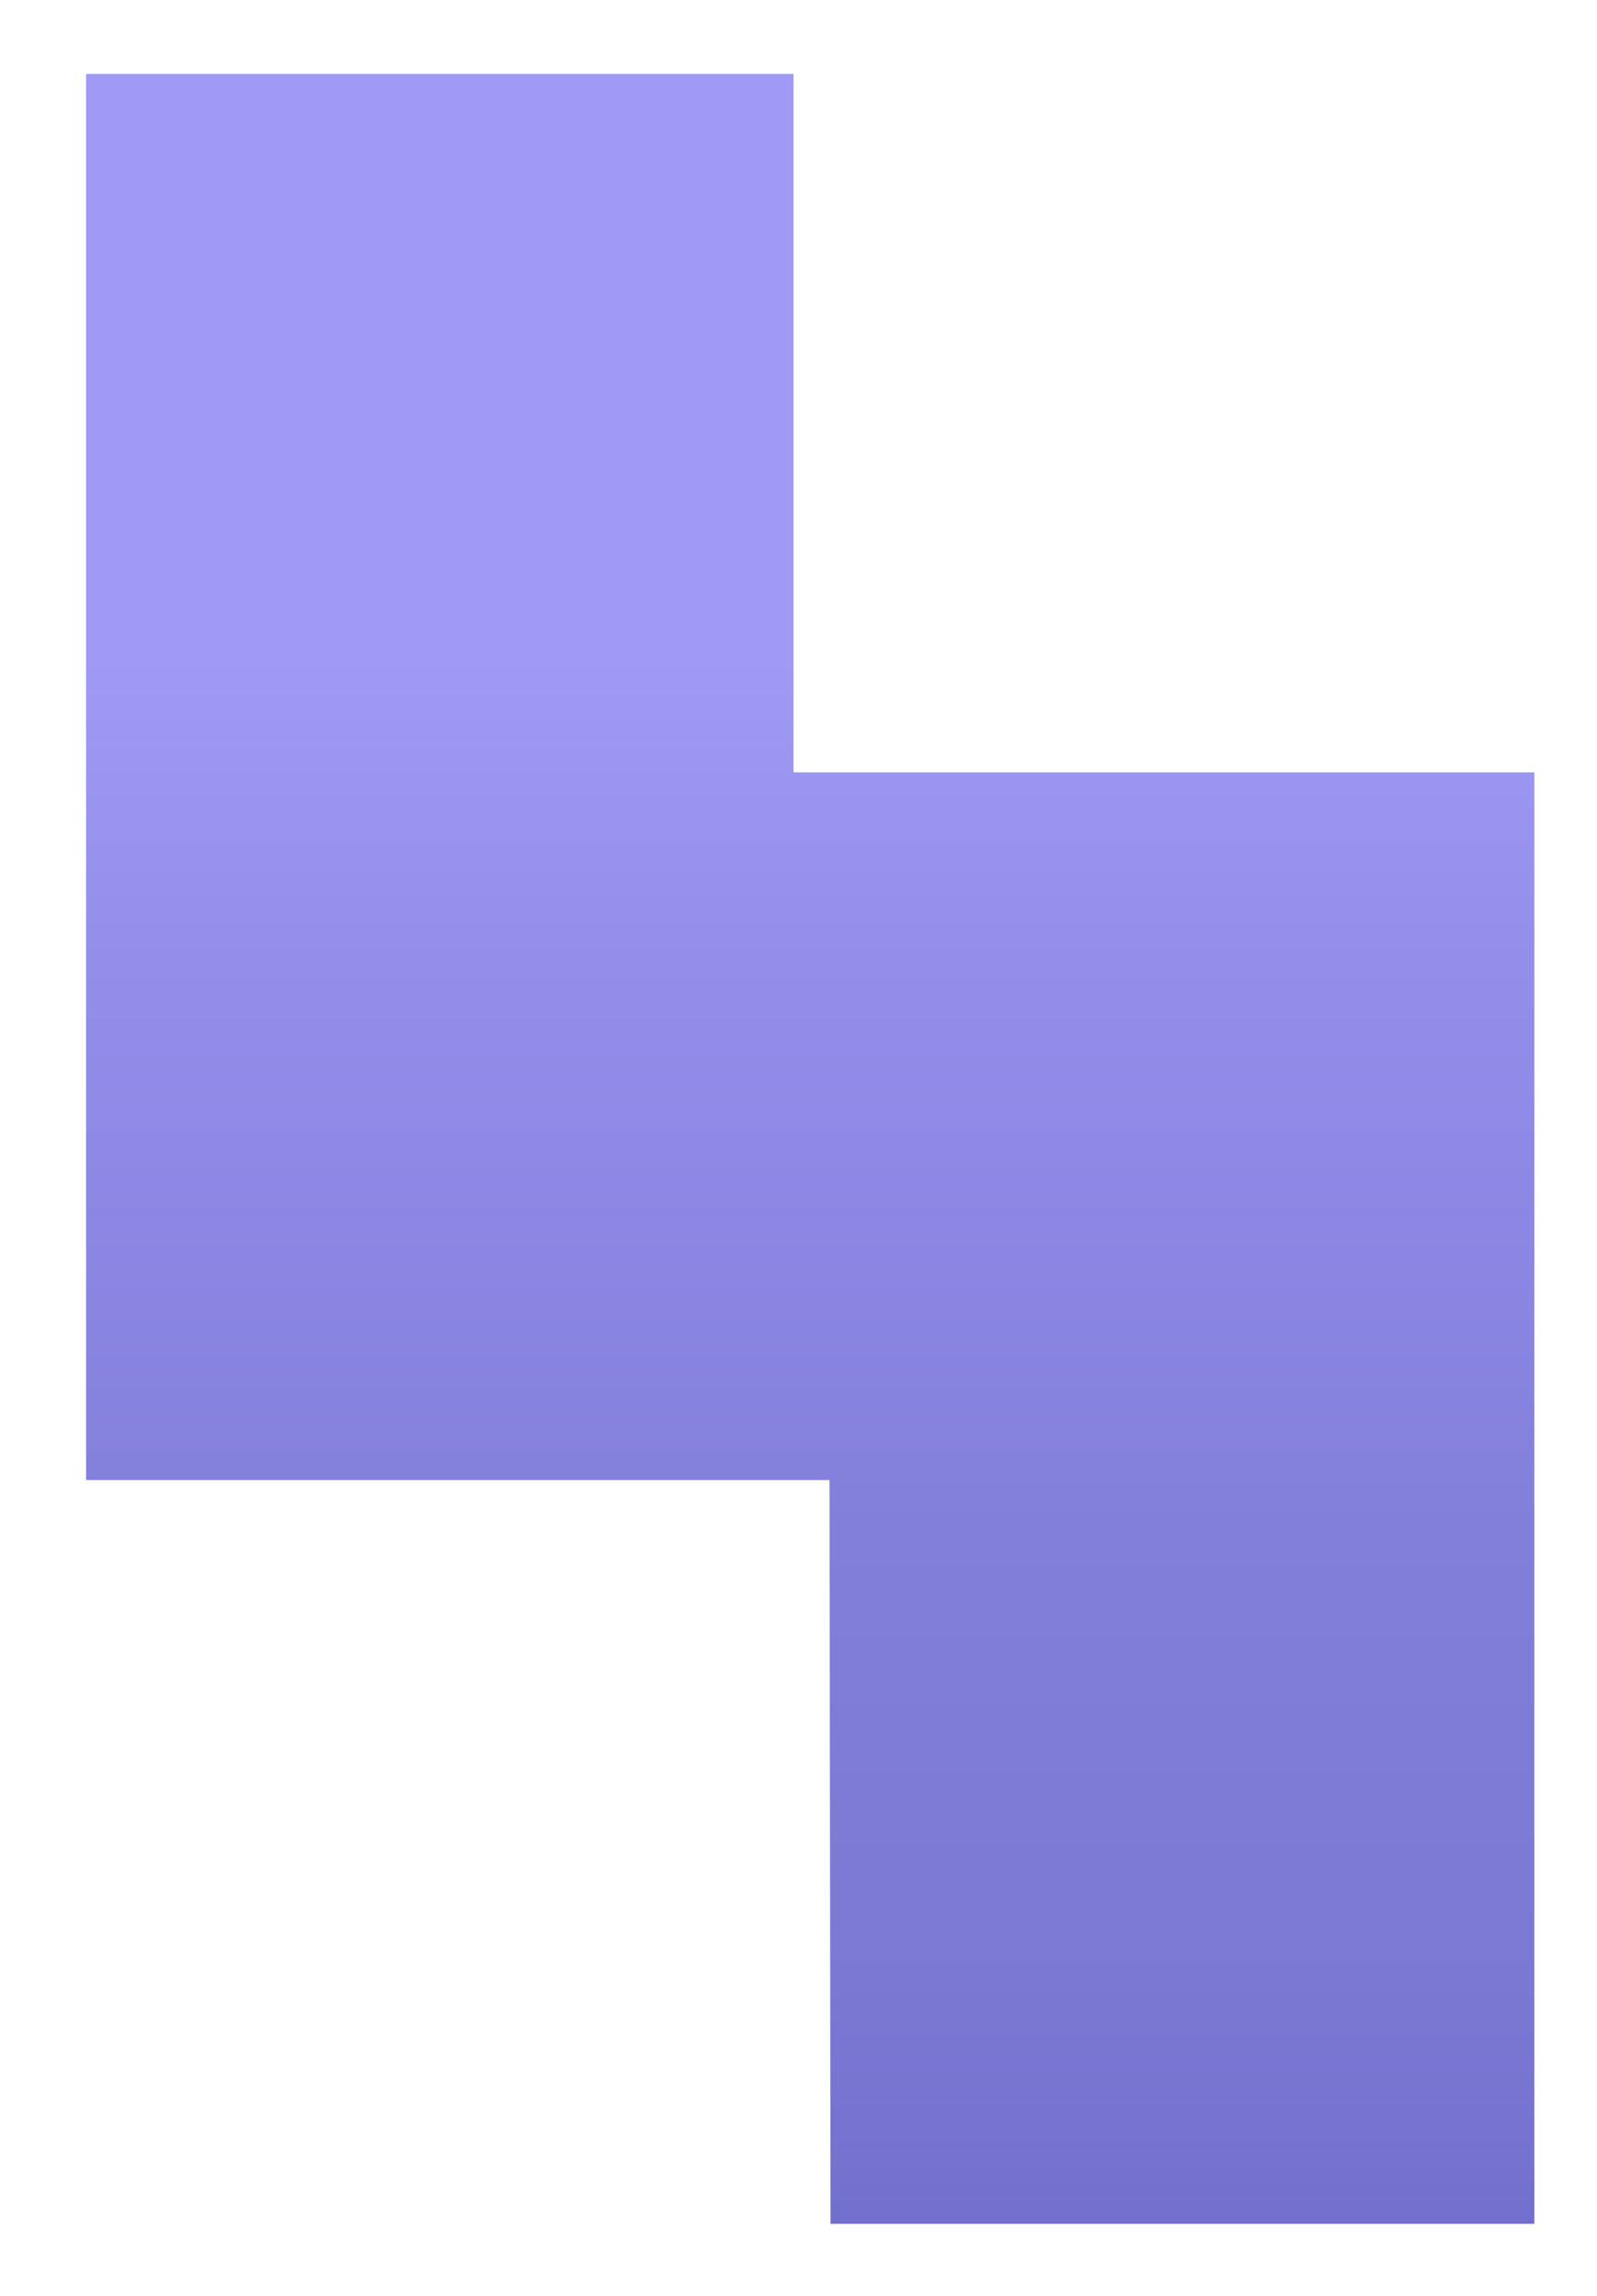 <?xml version="1.0" encoding="utf-8"?>
<!-- Generator: Adobe Illustrator 26.2.1, SVG Export Plug-In . SVG Version: 6.00 Build 0)  -->
<svg version="1.1" xmlns="http://www.w3.org/2000/svg" xmlns:xlink="http://www.w3.org/1999/xlink" x="0px" y="0px"
	 viewBox="0 0 91.49 131.45" style="enable-background:new 0 0 91.49 131.45;" xml:space="preserve">
<style type="text/css">
	.st0{fill:url(#SVGID_1_);}
	.st1{fill:url(#SVGID_00000087404110746182010100000004790082816728937393_);}
	.st2{fill:url(#SVGID_00000016758986568273822890000005095829199200920960_);}
	.st3{fill:url(#SVGID_00000132068690019603960770000016525616878924088733_);}
	.st4{fill:url(#SVGID_00000183228741238998370680000005947130470220490386_);}
	.st5{fill:url(#SVGID_00000174580981836998100130000005004380186853317506_);}
	.st6{fill:url(#SVGID_00000123432595736691899430000010283225540243412365_);}
	.st7{fill:url(#SVGID_00000109722337898024267020000004221393364474712758_);}
	.st8{fill:url(#SVGID_00000013906516357220128870000009515887459516760982_);}
	.st9{fill:url(#SVGID_00000168799822291351496760000014423661186434866834_);}
	.st10{fill:url(#SVGID_00000157279649647049661690000010704034765670560385_);}
	.st11{fill:url(#SVGID_00000153701031654914466760000007237128172153862840_);}
	.st12{fill:url(#SVGID_00000040564429063858596710000013333367622003863486_);}
	.st13{fill:url(#SVGID_00000106869551438459937420000010431021008097732228_);}
	.st14{fill:url(#SVGID_00000103972795137318724470000014374416536539084214_);}
	.st15{fill:url(#SVGID_00000081643063015899661640000017358259972523268756_);}
	.st16{fill:url(#SVGID_00000083046587277823574970000001832659535371035281_);}
	.st17{fill:url(#SVGID_00000111167195601795294540000003633138816621946025_);}
	.st18{fill:url(#SVGID_00000049215798899990255580000014254012112373326009_);}
	.st19{fill:url(#SVGID_00000032614478334034004390000010343753932888175785_);}
	.st20{fill:url(#SVGID_00000018230276828445742200000001197906952258071980_);}
	.st21{fill:url(#SVGID_00000085931335262554343620000000289807820117457297_);}
	.st22{fill:url(#SVGID_00000124157543870657153120000013394590599687499962_);}
	.st23{fill:url(#SVGID_00000065787847408567811740000011152793299793798053_);}
	.st24{fill:url(#SVGID_00000089535183815779323120000015521327827642602153_);}
	.st25{fill:url(#SVGID_00000016034310181183239670000013758275954163727504_);}
	.st26{fill:url(#SVGID_00000166673738962076222990000008786823022448815242_);}
	.st27{fill:url(#SVGID_00000166659674607028069350000011991687314250388908_);}
	.st28{fill:url(#SVGID_00000080901529428689003190000008153551902268982195_);}
	.st29{fill:url(#SVGID_00000019654048847041286960000000126844963125649591_);}
	.st30{fill:url(#SVGID_00000092446342421013965890000002332105528297212570_);}
	
		.st31{clip-path:url(#SVGID_00000070835066274637108560000008961884667996849314_);fill:url(#SVGID_00000131349510721648705530000003088688295632626866_);}
	
		.st32{clip-path:url(#SVGID_00000070835066274637108560000008961884667996849314_);fill:url(#SVGID_00000097479680871142124610000007759318266358407575_);}
	
		.st33{clip-path:url(#SVGID_00000070835066274637108560000008961884667996849314_);fill:url(#SVGID_00000147925743663946088980000017944691484031373474_);}
	
		.st34{clip-path:url(#SVGID_00000032638903214705913170000005030979252914939577_);fill:url(#SVGID_00000183239034295677352520000009628580833947438775_);}
	
		.st35{clip-path:url(#SVGID_00000032638903214705913170000005030979252914939577_);fill:url(#SVGID_00000110436442708554456630000008063128466142577844_);}
	
		.st36{clip-path:url(#SVGID_00000032638903214705913170000005030979252914939577_);fill:url(#SVGID_00000102518842003021526620000003488572512074413243_);}
	
		.st37{clip-path:url(#SVGID_00000032638903214705913170000005030979252914939577_);fill:url(#SVGID_00000129198679917369537230000015263430970560602785_);}
	
		.st38{clip-path:url(#SVGID_00000032638903214705913170000005030979252914939577_);fill:url(#SVGID_00000125589999205856622810000003775491424777766811_);}
	
		.st39{clip-path:url(#SVGID_00000032638903214705913170000005030979252914939577_);fill:url(#SVGID_00000150071308036678489910000010402251219242324926_);}
	
		.st40{clip-path:url(#SVGID_00000032638903214705913170000005030979252914939577_);fill:url(#SVGID_00000179606445888501239050000007541780232344115131_);}
	
		.st41{clip-path:url(#SVGID_00000032638903214705913170000005030979252914939577_);fill:url(#SVGID_00000140719053925742443780000001245382202206720689_);}
	
		.st42{clip-path:url(#SVGID_00000032638903214705913170000005030979252914939577_);fill:url(#SVGID_00000127764772488159704340000011000825180478590621_);}
	
		.st43{clip-path:url(#SVGID_00000032638903214705913170000005030979252914939577_);fill:url(#SVGID_00000059277244302980943520000007028417554356647834_);}
	
		.st44{clip-path:url(#SVGID_00000032638903214705913170000005030979252914939577_);fill:url(#SVGID_00000072253268380462076230000000892901303894762662_);}
	
		.st45{clip-path:url(#SVGID_00000032638903214705913170000005030979252914939577_);fill:url(#SVGID_00000025413115892229941870000018107535972218948486_);}
	
		.st46{clip-path:url(#SVGID_00000032638903214705913170000005030979252914939577_);fill:url(#SVGID_00000093880762115022702900000003834522670364913045_);}
	
		.st47{clip-path:url(#SVGID_00000032638903214705913170000005030979252914939577_);fill:url(#SVGID_00000161600390605421801840000005764676349656787638_);}
	
		.st48{clip-path:url(#SVGID_00000032638903214705913170000005030979252914939577_);fill:url(#SVGID_00000117653975523066157820000004793920513873854646_);}
	
		.st49{clip-path:url(#SVGID_00000032638903214705913170000005030979252914939577_);fill:url(#SVGID_00000173881210080749973350000008288448536672457367_);}
	
		.st50{clip-path:url(#SVGID_00000032638903214705913170000005030979252914939577_);fill:url(#SVGID_00000079448552758949907230000008482691984743265172_);}
	
		.st51{clip-path:url(#SVGID_00000032638903214705913170000005030979252914939577_);fill:url(#SVGID_00000072996856397151938640000009938563583483919238_);}
	
		.st52{clip-path:url(#SVGID_00000122693809789031721760000007695561057948121233_);fill:url(#SVGID_00000169553153402520689650000003717789702615704985_);}
	
		.st53{clip-path:url(#SVGID_00000122693809789031721760000007695561057948121233_);fill:url(#SVGID_00000103967455103274086810000000029600711134589824_);}
	
		.st54{clip-path:url(#SVGID_00000122693809789031721760000007695561057948121233_);fill:url(#SVGID_00000018927948988168794360000007114883499791015558_);}
	
		.st55{clip-path:url(#SVGID_00000122693809789031721760000007695561057948121233_);fill:url(#SVGID_00000109750799635221657030000007391794998539415963_);}
	
		.st56{clip-path:url(#SVGID_00000122693809789031721760000007695561057948121233_);fill:url(#SVGID_00000001630526025871277030000014666916431383113660_);}
	
		.st57{clip-path:url(#SVGID_00000122693809789031721760000007695561057948121233_);fill:url(#SVGID_00000171686942944180832440000007568889590288138908_);}
	
		.st58{clip-path:url(#SVGID_00000122693809789031721760000007695561057948121233_);fill:url(#SVGID_00000006687154265853427350000008651640406605558177_);}
	
		.st59{clip-path:url(#SVGID_00000122693809789031721760000007695561057948121233_);fill:url(#SVGID_00000169526924212756665900000001186163526617870246_);}
	
		.st60{clip-path:url(#SVGID_00000122693809789031721760000007695561057948121233_);fill:url(#SVGID_00000183929576092946299680000015917252126156339860_);}
	
		.st61{clip-path:url(#SVGID_00000122693809789031721760000007695561057948121233_);fill:url(#SVGID_00000009569239644767221560000016355054535434864274_);}
	
		.st62{clip-path:url(#SVGID_00000122693809789031721760000007695561057948121233_);fill:url(#SVGID_00000084498010705760371680000013730428034741966220_);}
	
		.st63{clip-path:url(#SVGID_00000151545964905105173990000009729553730833826187_);fill:url(#SVGID_00000151508961983093091530000008110252504407547796_);}
	
		.st64{clip-path:url(#SVGID_00000151545964905105173990000009729553730833826187_);fill:url(#SVGID_00000083810680066630108900000014735868380347521934_);}
	
		.st65{clip-path:url(#SVGID_00000151545964905105173990000009729553730833826187_);fill:url(#SVGID_00000003807120571378281600000014677148532747690386_);}
	
		.st66{clip-path:url(#SVGID_00000151545964905105173990000009729553730833826187_);fill:url(#SVGID_00000145047014477416283880000009775126771051398278_);}
	
		.st67{clip-path:url(#SVGID_00000151545964905105173990000009729553730833826187_);fill:url(#SVGID_00000063616511099639066460000001597546987017916860_);}
	
		.st68{clip-path:url(#SVGID_00000151545964905105173990000009729553730833826187_);fill:url(#SVGID_00000125573213709841998830000008446065141046322099_);}
	
		.st69{clip-path:url(#SVGID_00000151545964905105173990000009729553730833826187_);fill:url(#SVGID_00000055666383505720981660000018248562097541837486_);}
	
		.st70{clip-path:url(#SVGID_00000151545964905105173990000009729553730833826187_);fill:url(#SVGID_00000021840699644423279790000015114441358522099890_);}
	
		.st71{clip-path:url(#SVGID_00000151545964905105173990000009729553730833826187_);fill:url(#SVGID_00000052094728943136668460000011953021961978742657_);}
	
		.st72{clip-path:url(#SVGID_00000151545964905105173990000009729553730833826187_);fill:url(#SVGID_00000026122431962894878830000002491047662424739259_);}
	
		.st73{clip-path:url(#SVGID_00000151545964905105173990000009729553730833826187_);fill:url(#SVGID_00000072261006164618992950000012846445383320194452_);}
	
		.st74{clip-path:url(#SVGID_00000151545964905105173990000009729553730833826187_);fill:url(#SVGID_00000054252421898070569310000011584938289728180914_);}
	
		.st75{clip-path:url(#SVGID_00000151545964905105173990000009729553730833826187_);fill:url(#SVGID_00000054250971705675039410000011551225178339230602_);}
	
		.st76{clip-path:url(#SVGID_00000151545964905105173990000009729553730833826187_);fill:url(#SVGID_00000047046124823949282100000000460037164936994713_);}
	
		.st77{clip-path:url(#SVGID_00000151545964905105173990000009729553730833826187_);fill:url(#SVGID_00000090995670628181325450000013559474064700768185_);}
	.st78{fill:none;stroke:#FFFFFF;stroke-width:3;stroke-linecap:round;stroke-linejoin:round;stroke-miterlimit:10;}
	.st79{fill:url(#SVGID_00000120547323322274828980000014056710448983376828_);}
	.st80{fill:url(#SVGID_00000047029643957614667270000013552061288042070947_);}
	.st81{fill:url(#SVGID_00000003076208938451352400000004624091976219448969_);}
	.st82{fill:url(#SVGID_00000098906154035977581000000003808793200831698322_);}
	.st83{fill:url(#SVGID_00000057141329052283455040000017339151556468592512_);}
	.st84{fill:url(#SVGID_00000174582155087490648000000009854789652600209318_);}
	.st85{fill:url(#SVGID_00000030479431299478720070000006152785991253645713_);}
	.st86{fill:url(#SVGID_00000121271073550299096180000014566259842533874848_);}
	.st87{fill:url(#SVGID_00000073689721554503521630000001598552814329958318_);}
	.st88{fill:url(#SVGID_00000108275029590049388010000010890342796425796755_);}
	.st89{fill:url(#SVGID_00000004517539085325018550000005409946688378527660_);}
	.st90{fill:url(#SVGID_00000101074868967138139150000015162494971270620350_);}
	.st91{fill:url(#SVGID_00000010307988987498489330000004296997735112994951_);}
	.st92{fill:url(#SVGID_00000037694009225322248240000016770174781065509788_);}
	.st93{fill:url(#SVGID_00000013180495862435613620000013096864270848510599_);}
	.st94{fill:url(#SVGID_00000152240168273974648490000002808719877842256564_);}
	.st95{fill:url(#SVGID_00000151508993232795421550000004382764147939956110_);}
	.st96{fill:url(#SVGID_00000051375982713573741260000010939085602843799959_);}
	.st97{fill:url(#SVGID_00000031196785536520590570000007652080221061213118_);}
	.st98{fill:url(#SVGID_00000066497791679309249140000002428230073244398503_);}
	.st99{fill:url(#SVGID_00000041288773524762214000000000314777244011248029_);}
	.st100{fill:url(#SVGID_00000093141852272300881060000000447927861541577141_);}
	.st101{fill:url(#SVGID_00000013871834708241288750000018378239559346861497_);}
	.st102{fill:url(#SVGID_00000088838406733091597650000008894225041872835981_);}
	.st103{fill:url(#SVGID_00000114790455978137847330000003174128581437887932_);}
	.st104{fill:url(#SVGID_00000181766600478633692080000013820264878197851835_);}
	.st105{fill:url(#SVGID_00000019661700283335475100000013398881972283865985_);}
	.st106{fill:url(#SVGID_00000160912190233292713210000010142905628110260149_);}
	.st107{fill:url(#SVGID_00000153694796238879302550000017017803262957782673_);}
	.st108{fill:url(#SVGID_00000068677994742462915640000015438079215798760876_);}
	.st109{fill:url(#SVGID_00000013167741633833611780000008805759090826049192_);}
	.st110{fill:url(#SVGID_00000166660949450815699560000006851283891116336796_);}
	.st111{fill:url(#SVGID_00000080183977024838995380000015378728384372149404_);}
	.st112{fill:url(#SVGID_00000010995017491265022630000000251099146857946527_);}
	.st113{fill:url(#SVGID_00000091729160098187840410000010231623868472908972_);}
	.st114{fill:url(#SVGID_00000013173973495314174990000001002864342293215129_);}
	.st115{fill:url(#SVGID_00000069397794138105939330000003885152652422110115_);}
	.st116{fill:url(#SVGID_00000177486618436413721280000012162335686703511688_);}
	.st117{fill:url(#SVGID_00000010272997705566547360000013647906811984362147_);}
	.st118{fill:url(#SVGID_00000008865623678951346600000001915015814106957218_);}
	.st119{fill:url(#SVGID_00000106847266180084308590000003490630251673326265_);}
	.st120{clip-path:url(#SVGID_00000035526376848484290120000013280693589804366750_);}
	.st121{fill:url(#SVGID_00000132073622497801960350000012017172164199723406_);}
	.st122{fill:url(#SVGID_00000077322803835028811090000017115734398315810198_);}
	.st123{fill:url(#SVGID_00000075140647728449563910000000353934690497346487_);}
	.st124{fill:url(#SVGID_00000021802192264450770320000015639102588481173934_);}
	.st125{fill:url(#SVGID_00000176007602991705800730000010541934119926091702_);}
	.st126{fill:url(#SVGID_00000074407514136794933760000000365556143443780776_);}
	.st127{fill:url(#SVGID_00000126298983280897197040000017908596616635273120_);}
	.st128{fill:url(#SVGID_00000052821376898775614930000014202847237447251861_);}
	.st129{fill:url(#SVGID_00000159444746408893652870000012181379423119049885_);}
	.st130{fill:url(#SVGID_00000157274870519343253540000009567688031855092113_);}
	.st131{fill:url(#SVGID_00000137844574485494536520000006960699961606142901_);}
	.st132{fill:url(#SVGID_00000121246430656565409400000008348817750298987710_);}
	.st133{fill:url(#SVGID_00000013884077304938478030000003895926941263442599_);}
	.st134{fill:url(#SVGID_00000112612310787103605530000016318194230674857607_);}
	.st135{fill:url(#SVGID_00000108289845627593788880000009081456746341241482_);}
	.st136{fill:url(#SVGID_00000118381553442046794590000006323384484644379533_);}
	.st137{fill:url(#SVGID_00000030467260726595851370000006544327417645180035_);}
	.st138{fill:url(#SVGID_00000012447032831836697730000004738264984493512113_);}
	.st139{fill:url(#SVGID_00000095335007093507192900000005370515476998807463_);}
	.st140{fill:url(#SVGID_00000066494272645102641840000006441395528839041170_);}
	.st141{fill:url(#SVGID_00000065033084205206174820000000443860687266606739_);}
	.st142{fill:url(#SVGID_00000153695086210128709130000017381784931711557271_);}
	
		.st143{clip-path:url(#SVGID_00000126303808545584919540000001201365050961444012_);fill:url(#SVGID_00000119796678964308742430000002858268216397084050_);}
	
		.st144{clip-path:url(#SVGID_00000126303808545584919540000001201365050961444012_);fill:url(#SVGID_00000111879218825592370940000011920128113166571667_);}
	
		.st145{clip-path:url(#SVGID_00000126303808545584919540000001201365050961444012_);fill:url(#SVGID_00000019650527851779474420000001389892338888003206_);}
	.st146{clip-path:url(#SVGID_00000126303808545584919540000001201365050961444012_);}
	.st147{fill:url(#SVGID_00000133521953246208879480000008786903683920056209_);}
	.st148{fill:url(#SVGID_00000014634190936566922770000003951733241501082016_);}
	.st149{fill:url(#SVGID_00000143612598006203413500000018185173289038540676_);}
	.st150{fill:url(#SVGID_00000170270865220627092610000006513751616638008731_);}
	.st151{fill:url(#SVGID_00000026873507620458782850000004212187342884950968_);}
	.st152{fill:url(#SVGID_00000035514293343964568720000003026946135774802080_);}
	.st153{fill:url(#SVGID_00000080204033013301405860000009958979746901810856_);}
	.st154{fill:url(#SVGID_00000046303618779558761290000013936841743718767530_);}
	.st155{fill:url(#SVGID_00000106863001762060033360000011108293579127075214_);}
	.st156{fill:url(#SVGID_00000021080343437274750310000014437055153867177146_);}
	.st157{fill:url(#SVGID_00000117656651929442849530000013982908374397366922_);}
	.st158{fill:url(#SVGID_00000107556177094788867690000016572683668013559230_);}
	.st159{fill:url(#SVGID_00000091701974550256434020000014294524776079861124_);}
	.st160{fill:url(#SVGID_00000047750413465492208250000003631443166616168862_);}
	.st161{fill:url(#SVGID_00000132066551820341728470000011255756553713025974_);}
	.st162{fill:url(#SVGID_00000072279667202511246690000012326382674321552513_);}
	.st163{fill:url(#SVGID_00000135650721237606369520000017787076148579451818_);}
	.st164{fill:url(#SVGID_00000054976574448487963630000010337153265503945619_);}
	.st165{fill:url(#SVGID_00000008122466354877555160000008876397196593956998_);}
	.st166{fill:url(#SVGID_00000118368033387193715060000001928723740889797288_);}
	.st167{fill:url(#SVGID_00000039822842474198294710000009433883443039761063_);}
	.st168{fill:url(#SVGID_00000002375577661948894630000002259391728961477035_);}
	
		.st169{clip-path:url(#SVGID_00000116937093473105410770000001269931061510041477_);fill:url(#SVGID_00000183949723579616556610000002035986597355003801_);}
	
		.st170{clip-path:url(#SVGID_00000116937093473105410770000001269931061510041477_);fill:url(#SVGID_00000007420313468900574110000013709773415728167552_);}
	
		.st171{clip-path:url(#SVGID_00000116937093473105410770000001269931061510041477_);fill:url(#SVGID_00000132078269970518710490000016619880022950974654_);}
	.st172{fill:url(#SVGID_00000075135599782793870510000012308962200150649250_);}
	.st173{fill:#FFFFFF;}
	.st174{fill:#76808C;}
	.st175{fill:#1D1D1B;}
	.st176{fill:#F3F3F3;}
	.st177{fill:none;stroke:#FFFFFF;stroke-width:0.75;stroke-miterlimit:10;}
	.st178{fill:#CFD5DA;}
	.st179{fill:none;stroke:#CFD5DA;stroke-width:0.75;stroke-miterlimit:10;}
	.st180{fill:#1D252E;}
	.st181{fill:#FFFFFF;stroke:#CFD5DA;stroke-width:0.75;stroke-miterlimit:10;}
	.st182{fill:#A7AEB5;}
	.st183{fill:#E0E4E8;}
	.st184{fill:#D5D5D5;}
	.st185{fill:#8A9490;}
	.st186{fill:url(#SVGID_00000070819741760155955880000000036412567850133647_);}
	.st187{fill:#C1BEFC;}
	.st188{fill:url(#SVGID_00000102508880793675265580000009707892241289229978_);}
	.st189{fill:url(#SVGID_00000150068420686570850580000009084847023595148953_);}
	.st190{fill:url(#SVGID_00000070093778537515660130000011641021985685694595_);}
	.st191{fill:url(#SVGID_00000075871756502078314700000005071853546601269662_);}
	.st192{fill:url(#SVGID_00000136406814684737029620000017498741115402153400_);}
	.st193{fill:url(#SVGID_00000134221689369011373820000000640897175214793640_);}
	.st194{fill:url(#SVGID_00000035522280328078667530000007837249239688617634_);}
	.st195{fill:url(#SVGID_00000141457797646551569390000015733257938958767273_);}
	.st196{fill:url(#SVGID_00000020367214091357083940000000781803750972490125_);}
	.st197{fill:url(#SVGID_00000022549557725636032740000009402536048320326026_);}
	.st198{fill:url(#SVGID_00000063615243325823067880000013086705971226495891_);}
	.st199{fill:url(#SVGID_00000013914966132211026030000016459254031613173390_);}
	.st200{fill:url(#SVGID_00000111171883734684509310000014168787012913677966_);}
	.st201{fill:url(#SVGID_00000138565947851443867060000013723746358337048743_);}
	.st202{fill:url(#SVGID_00000065052437448444518890000001528307836497582506_);}
	.st203{fill:url(#SVGID_00000164490704672744336730000002543164356281738666_);}
	.st204{fill:url(#SVGID_00000141443345560614000100000010483540743894293653_);}
	.st205{fill:url(#SVGID_00000033364166574002871660000007517207358467420606_);}
	.st206{fill:url(#SVGID_00000173130160922280807060000008473890072877358497_);}
	.st207{fill:url(#SVGID_00000040571939051747802210000007682815511570376588_);}
	.st208{fill:url(#SVGID_00000065775097243029640970000013216360670174944703_);}
	.st209{fill:url(#SVGID_00000155123875686340113880000000808010887608308628_);}
	.st210{fill:url(#SVGID_00000067918169120963072830000018247519030639590299_);}
	.st211{fill:url(#SVGID_00000052104603688174889580000011997423069056576187_);}
	.st212{fill:url(#SVGID_00000101093845954570014220000014764202247791076519_);}
	.st213{fill:url(#SVGID_00000099658347570403678840000013991809936046191290_);}
	.st214{fill:url(#SVGID_00000078740830491266558430000000241254492777525896_);}
	.st215{fill:url(#SVGID_00000123406204053541523990000006475679838610413212_);}
	.st216{fill:url(#SVGID_00000116955487231748348970000011862828618290728849_);}
	.st217{fill:url(#SVGID_00000122000463376447657660000004271563789162041240_);}
	
		.st218{clip-path:url(#SVGID_00000028285752946438553680000017490199729554038969_);fill:url(#SVGID_00000021824213976511363260000002034924796770769054_);}
	
		.st219{clip-path:url(#SVGID_00000028285752946438553680000017490199729554038969_);fill:url(#SVGID_00000048461220650537720760000002141141286680708762_);}
	
		.st220{clip-path:url(#SVGID_00000028285752946438553680000017490199729554038969_);fill:url(#SVGID_00000015323016601564043190000011741101870657181829_);}
	
		.st221{clip-path:url(#SVGID_00000028285752946438553680000017490199729554038969_);fill:url(#SVGID_00000150078164969446913280000002032342725922679697_);}
	.st222{clip-path:url(#SVGID_00000028285752946438553680000017490199729554038969_);}
	.st223{fill:url(#SVGID_00000065796672193967444720000002843300690114811313_);}
	.st224{fill:url(#SVGID_00000152976668123810856870000003821331364434700185_);}
	.st225{fill:url(#SVGID_00000128479383016434417950000006531225047117448609_);}
	.st226{fill:url(#SVGID_00000067946430205771153000000014443613352029673374_);}
	.st227{fill:url(#SVGID_00000137098107184606754850000011426149146660607110_);}
	.st228{fill:url(#SVGID_00000167375820417496422030000014969876407756135040_);}
	.st229{fill:url(#SVGID_00000017480218546922455830000009509065501269990043_);}
	.st230{fill:url(#SVGID_00000125584785321860637220000013036756104267164805_);}
	.st231{fill:url(#SVGID_00000114758390151169531060000002689989082045076913_);}
	.st232{fill:url(#SVGID_00000160191143362094758290000014744247243566104245_);}
	.st233{fill:url(#SVGID_00000161605596144127639510000010521532257498403213_);}
	.st234{fill:url(#SVGID_00000003812924265325647730000014472391896983236524_);}
	.st235{fill:url(#SVGID_00000072247719319474380600000010568963849519074188_);}
	.st236{fill:url(#SVGID_00000074442233804395885040000006781611064508532876_);}
	.st237{fill:url(#SVGID_00000165210760509753564730000007339911274428204941_);}
	.st238{fill:url(#SVGID_00000047758521102752388620000016056899417063332235_);}
	.st239{fill:url(#SVGID_00000178207425316080985110000004429360832303751556_);}
	.st240{fill:url(#SVGID_00000128457365576334425430000002765901964067899325_);}
	.st241{fill:url(#SVGID_00000144330090139928035370000000107392469881309119_);}
	.st242{fill:url(#SVGID_00000137838755801708376560000007371825514649056929_);}
	.st243{fill:url(#SVGID_00000076583327461874653570000004938111637447447717_);}
	.st244{fill:url(#SVGID_00000057109324220249665170000017465496181489554849_);}
	.st245{fill:url(#SVGID_00000027570193693952731650000008979715648992980359_);}
	.st246{fill:url(#SVGID_00000022536389756459660900000004314348951277973664_);}
	.st247{fill:url(#SVGID_00000025438508894044123400000006633194398730659508_);}
	.st248{fill:url(#SVGID_00000085949086161981612650000000571184830208985241_);}
	.st249{fill:url(#SVGID_00000147188069304094668200000008602220929245757067_);}
	.st250{fill:url(#SVGID_00000070808970212778032480000009140709903560816007_);}
	.st251{fill:url(#SVGID_00000038384965489594729730000004874769629758460558_);}
	.st252{fill:url(#SVGID_00000142867235613678923380000002131518734601965481_);}
	
		.st253{clip-path:url(#SVGID_00000160150016322171100820000014698425691111303320_);fill:url(#SVGID_00000045595906418853192160000016247631068378779806_);}
	
		.st254{clip-path:url(#SVGID_00000160150016322171100820000014698425691111303320_);fill:url(#SVGID_00000019649012850872159080000017774616815738902432_);}
	
		.st255{clip-path:url(#SVGID_00000160150016322171100820000014698425691111303320_);fill:url(#SVGID_00000137840112698147673650000008154762686324579750_);}
	
		.st256{clip-path:url(#SVGID_00000124840714191405349230000016598411417289159827_);fill:url(#SVGID_00000039130085222398313360000015239491816513924273_);}
	
		.st257{clip-path:url(#SVGID_00000124840714191405349230000016598411417289159827_);fill:url(#SVGID_00000076585780679278826140000016031019236562151560_);}
	
		.st258{clip-path:url(#SVGID_00000124840714191405349230000016598411417289159827_);fill:url(#SVGID_00000168821883678024239430000005850726772325563273_);}
	
		.st259{clip-path:url(#SVGID_00000124840714191405349230000016598411417289159827_);fill:url(#SVGID_00000139271822686059568490000007238337044184607136_);}
	
		.st260{clip-path:url(#SVGID_00000124840714191405349230000016598411417289159827_);fill:url(#SVGID_00000080206170319338785880000018414730865469204611_);}
	
		.st261{clip-path:url(#SVGID_00000124840714191405349230000016598411417289159827_);fill:url(#SVGID_00000128478946103204493130000003789458549291811978_);}
	
		.st262{clip-path:url(#SVGID_00000124840714191405349230000016598411417289159827_);fill:url(#SVGID_00000181780788158517439720000003677903975558842764_);}
	.st263{clip-path:url(#SVGID_00000124840714191405349230000016598411417289159827_);}
	.st264{fill:url(#SVGID_00000132086286252528400080000008633766001372393378_);}
	.st265{fill:url(#SVGID_00000101810636978242096920000016837090905202435477_);}
	.st266{fill:url(#SVGID_00000031899653707211003690000005543488055544555933_);}
	.st267{fill:url(#SVGID_00000034774164124107039790000008804805746164038844_);}
	.st268{fill:url(#SVGID_00000042713156754640105850000011310444140087586961_);}
	.st269{fill:url(#SVGID_00000027572186097526534720000016503643683789580714_);}
	.st270{fill:url(#SVGID_00000039841965551304775110000010645707381274239373_);}
	.st271{fill:url(#SVGID_00000050648784482468791740000006024105282758832050_);}
	.st272{fill:url(#SVGID_00000022547730315646367270000003342243225461755529_);}
	.st273{fill:url(#SVGID_00000173877619849168479370000005487592687239219622_);}
	.st274{fill:url(#SVGID_00000042009202520907652750000015407026146083622812_);}
	.st275{fill:url(#SVGID_00000157997235383167346580000018280163417140335504_);}
	.st276{fill:url(#SVGID_00000087393763306422273980000013443986108574284710_);}
	.st277{fill:url(#SVGID_00000145023077880488505500000010682790803992053406_);}
	.st278{fill:url(#SVGID_00000016053100465157714970000015521285873774260895_);}
	.st279{fill:url(#SVGID_00000027577156536284234860000017303551371512306350_);}
	.st280{fill:url(#SVGID_00000177456770403354665700000010511473291465962369_);}
	.st281{fill:url(#SVGID_00000042706300211731742770000003642491118352254647_);}
	.st282{fill:url(#SVGID_00000140698242389936262050000004086735867852307586_);}
	.st283{fill:url(#SVGID_00000004505255549777318410000008623455209731794323_);}
	.st284{fill:url(#SVGID_00000004528415210478094880000001042806053297011350_);}
	.st285{fill:url(#SVGID_00000001636396817942441970000001300356654161968516_);}
	.st286{fill:url(#SVGID_00000182487350771109547160000008634475196052970890_);}
	.st287{fill:url(#SVGID_00000052068260189340042810000008451590780418384557_);}
	.st288{fill:url(#SVGID_00000003094275338319288630000002035094136974727049_);}
	.st289{fill:url(#SVGID_00000163764745970000908290000017239398534838551732_);}
	.st290{fill:url(#SVGID_00000074414441478497218690000014023645046006339228_);}
	.st291{fill:url(#SVGID_00000109709930406593658950000015050342784019631013_);}
	.st292{fill:url(#SVGID_00000003063766534076629760000002263288218637094288_);}
	.st293{fill:url(#SVGID_00000019658221695762948260000004362009653861355962_);}
	
		.st294{clip-path:url(#SVGID_00000026158369207480379900000001520446325175276179_);fill:url(#SVGID_00000134961774073793400100000011440539519416973758_);}
	.st295{clip-path:url(#SVGID_00000026158369207480379900000001520446325175276179_);fill:none;}
	
		.st296{clip-path:url(#SVGID_00000026158369207480379900000001520446325175276179_);fill:url(#SVGID_00000054967037952253092900000016032526426036583331_);}
	
		.st297{clip-path:url(#SVGID_00000026158369207480379900000001520446325175276179_);fill:url(#SVGID_00000179637293324325747170000014655782210894848148_);}
	
		.st298{clip-path:url(#SVGID_00000026158369207480379900000001520446325175276179_);fill:url(#SVGID_00000042727471747269692760000014519455155762647183_);}
	.st299{clip-path:url(#SVGID_00000026158369207480379900000001520446325175276179_);}
	.st300{fill:url(#SVGID_00000114073064456888368490000001503562332527549611_);}
	.st301{fill:url(#SVGID_00000144314387239481689800000014638950138406546831_);}
	.st302{fill:url(#SVGID_00000118369624776436852540000010340202905841596810_);}
	.st303{fill:url(#SVGID_00000085949852591829724320000007897338266204556177_);}
	.st304{fill:url(#SVGID_00000107565070739521407250000010055994178289078207_);}
	.st305{fill:url(#SVGID_00000127740364870837286510000015265991583281014695_);}
	.st306{fill:url(#SVGID_00000140700870773951500320000004143745711285533568_);}
	.st307{fill:url(#SVGID_00000012448413890544079850000007393880090440808106_);}
	.st308{fill:url(#SVGID_00000019647438342573198350000015411798901975563937_);}
	.st309{fill:url(#SVGID_00000136391767313534005430000007123107484091252633_);}
	.st310{fill:url(#SVGID_00000008871651792140043470000000393125565804592258_);}
	.st311{fill:url(#SVGID_00000032613658147133511170000006337724756162323359_);}
	.st312{fill:url(#SVGID_00000074411842692412900880000013235632272334742447_);}
	.st313{fill:url(#SVGID_00000034786765569571883530000012698068992168477879_);}
	.st314{fill:url(#SVGID_00000114775549488741772770000008447319203566261652_);}
	.st315{fill:url(#SVGID_00000142146778933942429420000018091150124392981933_);}
	.st316{fill:url(#SVGID_00000032620242627146067530000002662667343224858807_);}
	.st317{fill:url(#SVGID_00000102531252325297036820000016187514780891004808_);}
	.st318{fill:url(#SVGID_00000012440304261238003900000007727539928735576711_);}
	.st319{fill:url(#SVGID_00000114765396222697664540000003681884231734392211_);}
	.st320{fill:url(#SVGID_00000059267935570973068610000006130248272783919286_);}
	.st321{fill:url(#SVGID_00000056428763248454116080000012948068493268440988_);}
	.st322{fill:url(#SVGID_00000137102665980410262030000012910208815326721714_);}
	.st323{fill:url(#SVGID_00000103966361142431726350000007518433503368406418_);}
	.st324{fill:url(#SVGID_00000075876343799492444930000007275615126460557227_);}
	.st325{fill:url(#SVGID_00000147921822305676782230000009792347402747856317_);}
	.st326{fill:url(#SVGID_00000006674650134029840260000009621819945575974535_);}
	.st327{fill:url(#SVGID_00000079481850153622637410000018201714299105430957_);}
	.st328{fill:url(#SVGID_00000168810841984529565110000011742997752658469253_);}
	.st329{fill:url(#SVGID_00000096770380970525335970000018204509368542274237_);}
	
		.st330{clip-path:url(#SVGID_00000109721224663205798870000004529484454430790293_);fill:url(#SVGID_00000108304376269191934110000016828382775494961060_);}
	
		.st331{clip-path:url(#SVGID_00000109721224663205798870000004529484454430790293_);fill:url(#SVGID_00000111172846703171529040000002193681014483782822_);}
	
		.st332{clip-path:url(#SVGID_00000109721224663205798870000004529484454430790293_);fill:url(#SVGID_00000140003867692998951300000012336282069531024512_);}
	
		.st333{clip-path:url(#SVGID_00000109721224663205798870000004529484454430790293_);fill:url(#SVGID_00000169540871527427380690000016677109892263885215_);}
	
		.st334{clip-path:url(#SVGID_00000109721224663205798870000004529484454430790293_);fill:url(#SVGID_00000050658861806820002870000010439762014786437294_);}
	
		.st335{clip-path:url(#SVGID_00000109721224663205798870000004529484454430790293_);fill:url(#SVGID_00000174574857564193372920000004447347102847816072_);}
	
		.st336{clip-path:url(#SVGID_00000109721224663205798870000004529484454430790293_);fill:url(#SVGID_00000036243661961722190430000001965410678855934869_);}
	
		.st337{clip-path:url(#SVGID_00000109721224663205798870000004529484454430790293_);fill:url(#SVGID_00000093165382052800366690000001674184952488766115_);}
	
		.st338{clip-path:url(#SVGID_00000109721224663205798870000004529484454430790293_);fill:url(#SVGID_00000056413037441525090970000011502199568423491467_);}
	
		.st339{clip-path:url(#SVGID_00000109721224663205798870000004529484454430790293_);fill:url(#SVGID_00000145765450078829658430000017002530724206443149_);}
	
		.st340{clip-path:url(#SVGID_00000109721224663205798870000004529484454430790293_);fill:url(#SVGID_00000018236421800937838340000014885552526338861981_);}
	
		.st341{clip-path:url(#SVGID_00000109721224663205798870000004529484454430790293_);fill:url(#SVGID_00000126316083088792722790000012728851834598397831_);}
	
		.st342{clip-path:url(#SVGID_00000109721224663205798870000004529484454430790293_);fill:url(#SVGID_00000176736303417312985320000015294225216391635897_);}
	
		.st343{clip-path:url(#SVGID_00000109721224663205798870000004529484454430790293_);fill:url(#SVGID_00000038375418095932983650000013679516312425045122_);}
	
		.st344{clip-path:url(#SVGID_00000109721224663205798870000004529484454430790293_);fill:url(#SVGID_00000088112397563557177670000014143840608308123779_);}
	
		.st345{clip-path:url(#SVGID_00000109721224663205798870000004529484454430790293_);fill:url(#SVGID_00000001663964607475387320000007437799735914336165_);}
	.st346{clip-path:url(#SVGID_00000109721224663205798870000004529484454430790293_);}
	.st347{fill:url(#SVGID_00000124859074999474032210000013605429188946616451_);}
	.st348{fill:url(#SVGID_00000121969069987361102170000011430524712138525849_);}
	.st349{fill:url(#SVGID_00000047028133704742639520000015935844842382958729_);}
	.st350{fill:url(#SVGID_00000029036931747069250830000016463409970016991906_);}
	
		.st351{clip-path:url(#SVGID_00000109721224663205798870000004529484454430790293_);fill:url(#SVGID_00000118368151510117063830000016134532663326631609_);}
	
		.st352{clip-path:url(#SVGID_00000109721224663205798870000004529484454430790293_);fill:url(#SVGID_00000103983955475018206880000004482743337000740493_);}
	.st353{fill:url(#SVGID_00000164502117350370830060000010711642089252870285_);}
	.st354{fill:url(#SVGID_00000132804962437561211750000017638884159224382602_);}
	.st355{fill:url(#SVGID_00000064350199515680724910000001300243890619978931_);}
	.st356{fill:url(#SVGID_00000144332710478785017740000001092085572451259536_);}
	.st357{fill:#0F2D74;}
	.st358{fill:url(#SVGID_00000175305583498798415090000008906485303641714608_);}
	.st359{fill:url(#SVGID_00000014613022095507518460000013405102501082163344_);}
	.st360{fill:url(#SVGID_00000160183333340967886480000015318640013071237542_);}
	.st361{fill:url(#SVGID_00000108996288967829991280000015084159910445292682_);}
	
		.st362{clip-path:url(#SVGID_00000049199890520556927810000010344854603280374964_);fill:url(#SVGID_00000131330536001580666370000013222474817469166520_);}
	
		.st363{clip-path:url(#SVGID_00000049199890520556927810000010344854603280374964_);fill:url(#SVGID_00000065056594077062362910000013356943807015586192_);}
	
		.st364{clip-path:url(#SVGID_00000049199890520556927810000010344854603280374964_);fill:url(#SVGID_00000098200859595254249310000014038777546399069622_);}
	
		.st365{clip-path:url(#SVGID_00000145045717237555213710000013226209002061271438_);fill:url(#SVGID_00000076592390399959375640000004880080227231629455_);}
	
		.st366{clip-path:url(#SVGID_00000145045717237555213710000013226209002061271438_);fill:url(#SVGID_00000178926680479619970650000016398293464046503357_);}
	
		.st367{clip-path:url(#SVGID_00000145045717237555213710000013226209002061271438_);fill:url(#SVGID_00000077321733084676548970000007457771546447305369_);}
	
		.st368{clip-path:url(#SVGID_00000145045717237555213710000013226209002061271438_);fill:url(#SVGID_00000045582260090675114470000005651624202397365945_);}
	
		.st369{clip-path:url(#SVGID_00000145045717237555213710000013226209002061271438_);fill:url(#SVGID_00000125581628417159056530000010284585246482582455_);}
	
		.st370{clip-path:url(#SVGID_00000145045717237555213710000013226209002061271438_);fill:url(#SVGID_00000021093393225767059310000008092945879684252318_);}
	
		.st371{clip-path:url(#SVGID_00000145045717237555213710000013226209002061271438_);fill:url(#SVGID_00000067232237577411542610000001185119787458784159_);}
	
		.st372{clip-path:url(#SVGID_00000145045717237555213710000013226209002061271438_);fill:url(#SVGID_00000034799418771890150830000012295501481946380703_);}
	
		.st373{clip-path:url(#SVGID_00000145045717237555213710000013226209002061271438_);fill:url(#SVGID_00000157288019488980993480000015519905567073236357_);}
	.st374{clip-path:url(#SVGID_00000145045717237555213710000013226209002061271438_);}
	.st375{fill:url(#SVGID_00000035499777818116285270000017768693108884166844_);}
	.st376{fill:url(#SVGID_00000051354543006297903680000000179405366417134979_);}
	.st377{fill:url(#SVGID_00000093136102718508353610000017780398397238253720_);}
	.st378{fill:url(#SVGID_00000040553848605924258860000016184447993158579361_);}
	.st379{fill:url(#SVGID_00000003790720109890930240000004550815374255273615_);}
	.st380{fill:url(#SVGID_00000173129042371351120660000007126874084265376948_);}
	.st381{fill:url(#SVGID_00000090289371599306753450000011963361683217490352_);}
	.st382{fill:url(#SVGID_00000007420524988037432750000006043116087941311904_);}
	.st383{fill:url(#SVGID_00000179642570742715632980000017881386627639487649_);}
	
		.st384{clip-path:url(#SVGID_00000145045717237555213710000013226209002061271438_);fill:url(#SVGID_00000000913082252481482380000001455860201515338140_);}
	
		.st385{clip-path:url(#SVGID_00000145045717237555213710000013226209002061271438_);fill:url(#SVGID_00000017505060735234929130000008574448027028652179_);}
	
		.st386{clip-path:url(#SVGID_00000145045717237555213710000013226209002061271438_);fill:url(#SVGID_00000150094314768200649710000000407180446530593671_);}
	.st387{fill:url(#SVGID_00000034054603063938175920000007996511442051063952_);}
	.st388{fill:url(#SVGID_00000003101038335753861450000017565796517066023588_);}
	.st389{fill:url(#SVGID_00000109733609960793749200000009592329962787528372_);}
	.st390{fill:url(#SVGID_00000157989584287635524820000017212265670201799571_);}
	.st391{fill:url(#SVGID_00000109749303393707688880000017667257389785279153_);}
	.st392{fill:url(#SVGID_00000150814137283465180420000016802428383650452413_);}
	.st393{fill:url(#SVGID_00000067197241259182119410000009283324883517054652_);}
	
		.st394{clip-path:url(#SVGID_00000083066080712813088200000011653973476142028962_);fill:url(#SVGID_00000076604330099848844620000016331493385871089807_);}
	
		.st395{clip-path:url(#SVGID_00000083066080712813088200000011653973476142028962_);fill:url(#SVGID_00000121276183145607256870000016745160057787979411_);}
	
		.st396{clip-path:url(#SVGID_00000083066080712813088200000011653973476142028962_);fill:url(#SVGID_00000049928639026494741460000018023651088159016372_);}
	
		.st397{clip-path:url(#SVGID_00000083066080712813088200000011653973476142028962_);fill:url(#SVGID_00000141418958367916442790000003953736070932698264_);}
	
		.st398{clip-path:url(#SVGID_00000083066080712813088200000011653973476142028962_);fill:url(#SVGID_00000057126472244020961270000002033213694769238718_);}
	
		.st399{clip-path:url(#SVGID_00000083066080712813088200000011653973476142028962_);fill:url(#SVGID_00000098935613794183313290000007475018426857107092_);}
	.st400{clip-path:url(#SVGID_00000083066080712813088200000011653973476142028962_);}
	.st401{fill:url(#SVGID_00000165944344010323999860000006168929568351065750_);}
	.st402{fill:url(#SVGID_00000042722996195048488850000002604519369302050981_);}
	.st403{fill:url(#SVGID_00000135685572411394203290000004397544739526199981_);}
	.st404{fill:url(#SVGID_00000012452816129182553320000001109087838111152568_);}
	.st405{fill:url(#SVGID_00000033338707912525619450000005995556291490740400_);}
	.st406{fill:url(#SVGID_00000155131250972754810920000005546255147679995325_);}
	.st407{fill:url(#SVGID_00000012449405805931044430000002002456350840654224_);}
	.st408{fill:url(#SVGID_00000016764610267821946110000001292485014351231617_);}
	.st409{fill:url(#SVGID_00000010995137264108612150000005889588285182207880_);}
	
		.st410{clip-path:url(#SVGID_00000083066080712813088200000011653973476142028962_);fill:url(#SVGID_00000095320332409923478200000003065814034211791769_);}
	
		.st411{clip-path:url(#SVGID_00000083066080712813088200000011653973476142028962_);fill:url(#SVGID_00000000215140026610653720000013756178681357461673_);}
	
		.st412{clip-path:url(#SVGID_00000083066080712813088200000011653973476142028962_);fill:url(#SVGID_00000034809030349462205560000017908918756503765680_);}
	.st413{fill:url(#SVGID_00000012464515737642443220000016402060439431394189_);}
	.st414{fill:url(#SVGID_00000008865582752196960930000000114316319309319586_);}
	.st415{fill:url(#SVGID_00000085947737317959818140000002942515766146391201_);}
	.st416{fill:url(#SVGID_00000134962292912612469690000015050564448316720271_);}
	.st417{fill:url(#SVGID_00000174563189323410968610000003779379723993442449_);}
	.st418{fill:url(#SVGID_00000119100064639776352340000010182991323896042883_);}
	.st419{fill:url(#SVGID_00000106128208184068056640000011199807691848994972_);}
	
		.st420{clip-path:url(#SVGID_00000091008454005109072540000004896543504512111801_);fill:url(#SVGID_00000154408911604311530180000000235242423181214369_);}
	
		.st421{clip-path:url(#SVGID_00000091008454005109072540000004896543504512111801_);fill:url(#SVGID_00000083058659961350618400000003054706688805173176_);}
	
		.st422{clip-path:url(#SVGID_00000091008454005109072540000004896543504512111801_);fill:url(#SVGID_00000064338282488034772840000008456064291864970630_);}
	
		.st423{clip-path:url(#SVGID_00000091008454005109072540000004896543504512111801_);fill:url(#SVGID_00000155861054403903646570000018237103134188871605_);}
	
		.st424{clip-path:url(#SVGID_00000091008454005109072540000004896543504512111801_);fill:url(#SVGID_00000014623511841464054460000006838138469986807743_);}
	
		.st425{clip-path:url(#SVGID_00000091008454005109072540000004896543504512111801_);fill:url(#SVGID_00000018935782972286785090000007689321491541805963_);}
	
		.st426{clip-path:url(#SVGID_00000091008454005109072540000004896543504512111801_);fill:url(#SVGID_00000123431332649611854860000017749480859324924081_);}
	.st427{clip-path:url(#SVGID_00000091008454005109072540000004896543504512111801_);}
	.st428{fill:url(#SVGID_00000003817529739115214710000006822437595045732020_);}
	.st429{fill:url(#SVGID_00000178903444138355553540000008708379329396216970_);}
	.st430{fill:url(#SVGID_00000072250516708054375560000018258948539944228788_);}
	.st431{fill:url(#SVGID_00000104671569612419120050000005425905986462338495_);}
	.st432{fill:url(#SVGID_00000120546537753886832760000013043449075277170325_);}
	.st433{fill:url(#SVGID_00000158706918814186385060000015093429533891010448_);}
	.st434{fill:url(#SVGID_00000092426392307684780830000000586700577423589536_);}
	.st435{fill:url(#SVGID_00000177472659649497707590000008470947766905831040_);}
	.st436{fill:url(#SVGID_00000170242518529271873480000012974444135066903433_);}
	
		.st437{clip-path:url(#SVGID_00000091008454005109072540000004896543504512111801_);fill:url(#SVGID_00000102514213164641076110000012103356014539467932_);}
	
		.st438{clip-path:url(#SVGID_00000091008454005109072540000004896543504512111801_);fill:url(#SVGID_00000052817620622547910380000000430117359706969791_);}
	
		.st439{clip-path:url(#SVGID_00000091008454005109072540000004896543504512111801_);fill:url(#SVGID_00000021108593320941846820000011383944710679689111_);}
	.st440{fill:url(#SVGID_00000127033124246730496150000013648604230484869302_);}
	.st441{fill:url(#SVGID_00000106826022992973015660000018161809699692748704_);}
	.st442{fill:url(#SVGID_00000170965335473141147900000003740029203896077735_);}
	.st443{fill:url(#SVGID_00000084531807035382966490000009845760412567509919_);}
	.st444{fill:url(#SVGID_00000137107609993482463370000009946228320378917001_);}
	.st445{fill:url(#SVGID_00000127732165046595677610000013174116757123164035_);}
	.st446{fill:url(#SVGID_00000180330151462568721220000014264130113187646384_);}
</style>
<g id="Layer_3">
</g>
<g id="Layer_1">
	<linearGradient id="SVGID_1_" gradientUnits="userSpaceOnUse" x1="46.415" y1="15.347" x2="46.415" y2="156.461">
		<stop  offset="0.158" style="stop-color:#A099F6"/>
		<stop  offset="0.281" style="stop-color:#948EEB"/>
		<stop  offset="0.512" style="stop-color:#827FDB"/>
		<stop  offset="0.681" style="stop-color:#7C79D5"/>
		<stop  offset="0.767" style="stop-color:#7573CF"/>
		<stop  offset="0.891" style="stop-color:#6161BD"/>
		<stop  offset="1" style="stop-color:#4B4DA8"/>
	</linearGradient>
	<polygon class="st0" points="47.58,127.32 47.52,84.74 4.93,84.74 4.93,4.23 45.46,4.23 45.46,44.22 87.9,44.22 87.9,127.32 	"/>
</g>
<g id="Layer_4">
</g>
</svg>

